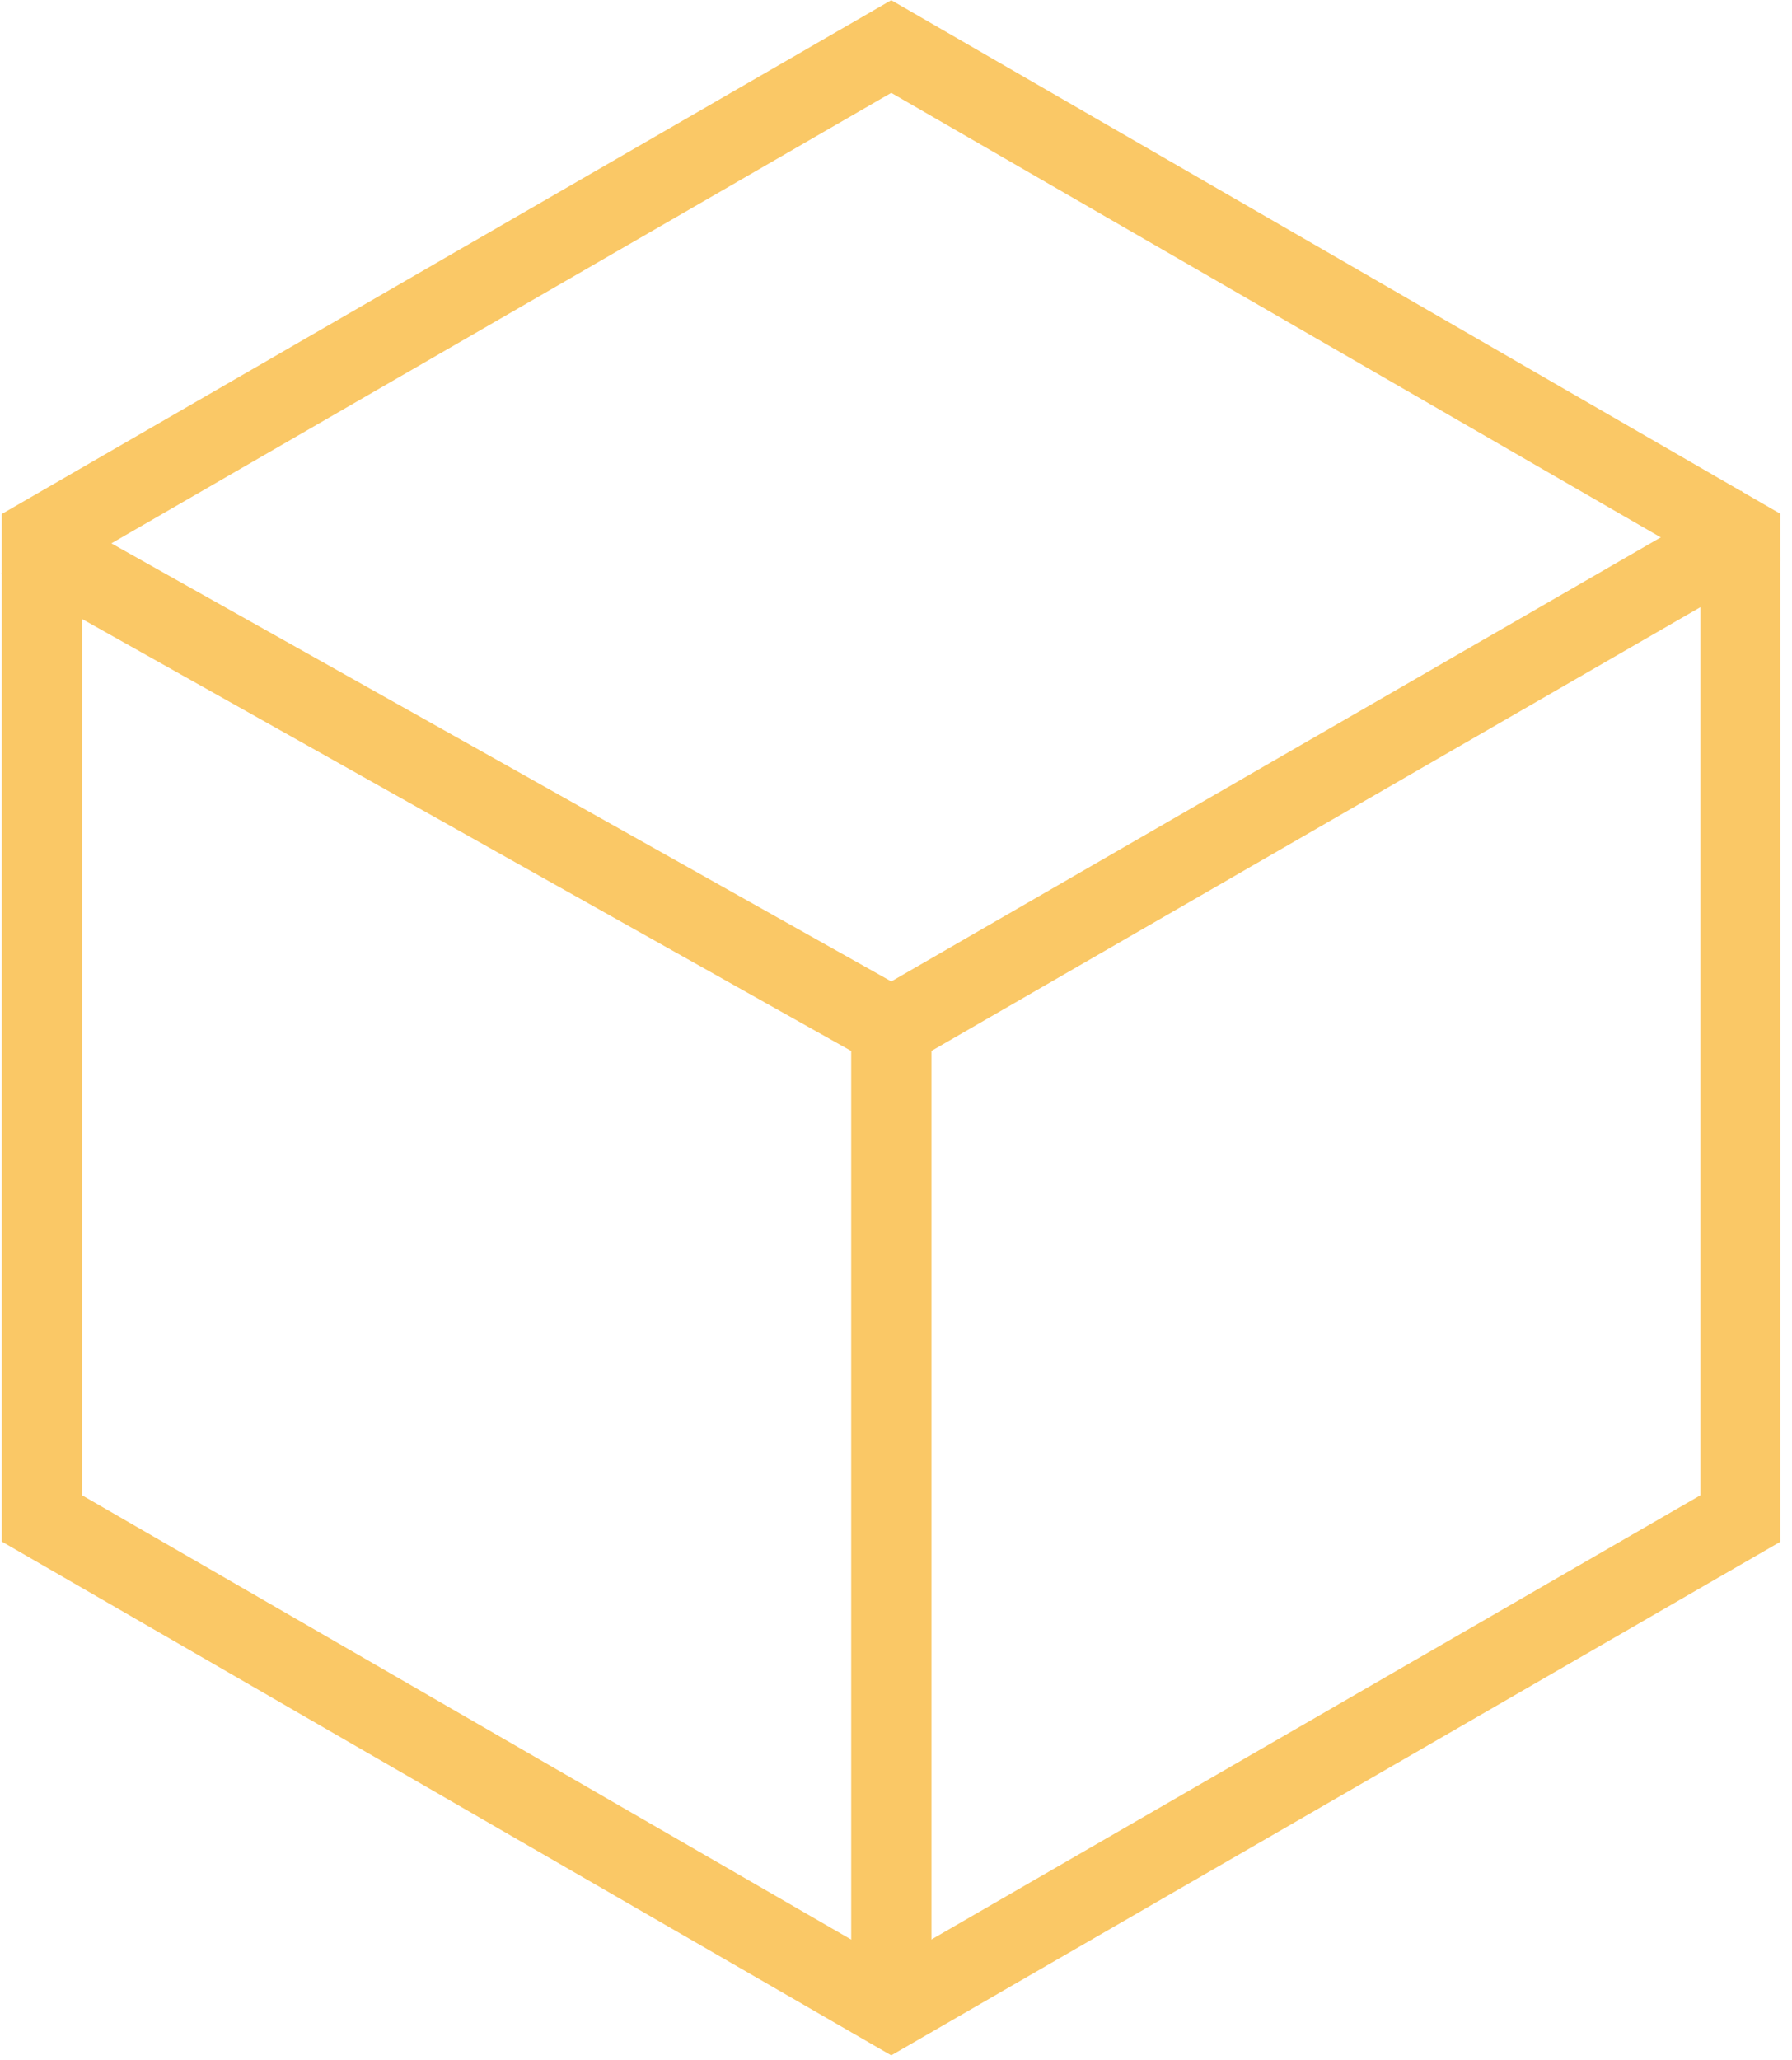 <?xml version="1.0" encoding="UTF-8" standalone="no"?>
<!DOCTYPE svg PUBLIC "-//W3C//DTD SVG 1.1//EN" "http://www.w3.org/Graphics/SVG/1.1/DTD/svg11.dtd">
<svg width="100%" height="100%" viewBox="0 0 134 154" version="1.1" xmlns="http://www.w3.org/2000/svg" xmlns:xlink="http://www.w3.org/1999/xlink" xml:space="preserve" xmlns:serif="http://www.serif.com/" style="fill-rule:evenodd;clip-rule:evenodd;stroke-miterlimit:10;">
    <g id="Artboard1" transform="matrix(0.918,0,0,1.011,-99.127,-13.143)">
        <rect x="108" y="13" width="145" height="152" style="fill:none;"/>
        <clipPath id="_clip1">
            <rect x="108" y="13" width="145" height="152"/>
        </clipPath>
        <g clip-path="url(#_clip1)">
            <g id="Layer-3" serif:id="Layer 3" transform="matrix(1.09,0,0,0.989,-22.153,0.473)">
                <g transform="matrix(1.022,0,0,1.023,252.46,127.919)">
                    <path d="M0,-75.099L0,0L-65.037,37.549L-130.075,0L-130.075,-75.099L-65.037,-112.648L0,-75.099ZM-5.868,-71.714C-5.868,-71.714 -65.037,-105.875 -65.037,-105.875L-124.207,-71.714L-124.207,-3.385L-65.037,30.776L-5.868,-3.385L-5.868,-71.714Z" style="fill:rgb(250,200,102);"/>
                </g>
                <g transform="matrix(-0.866,0.5,0.5,0.866,199.746,103.247)">
                    <path d="M-70.068,-18.776L5.031,-18.776" style="fill:none;fill-rule:nonzero;stroke:rgb(250,200,102);stroke-width:6px;"/>
                </g>
                <g transform="matrix(0.872,0.49,0.49,-0.872,134.098,39.341)">
                    <path d="M-4.788,-18.285L69.825,-18.285" style="fill:none;fill-rule:nonzero;stroke:rgb(250,200,102);stroke-width:6px;"/>
                </g>
                <g transform="matrix(0,-1,-1,0,223.548,127.051)">
                    <path d="M-37.548,37.548L37.548,37.548" style="fill:none;fill-rule:nonzero;stroke:rgb(250,200,102);stroke-width:6px;"/>
                </g>
            </g>
        </g>
    </g>
</svg>
